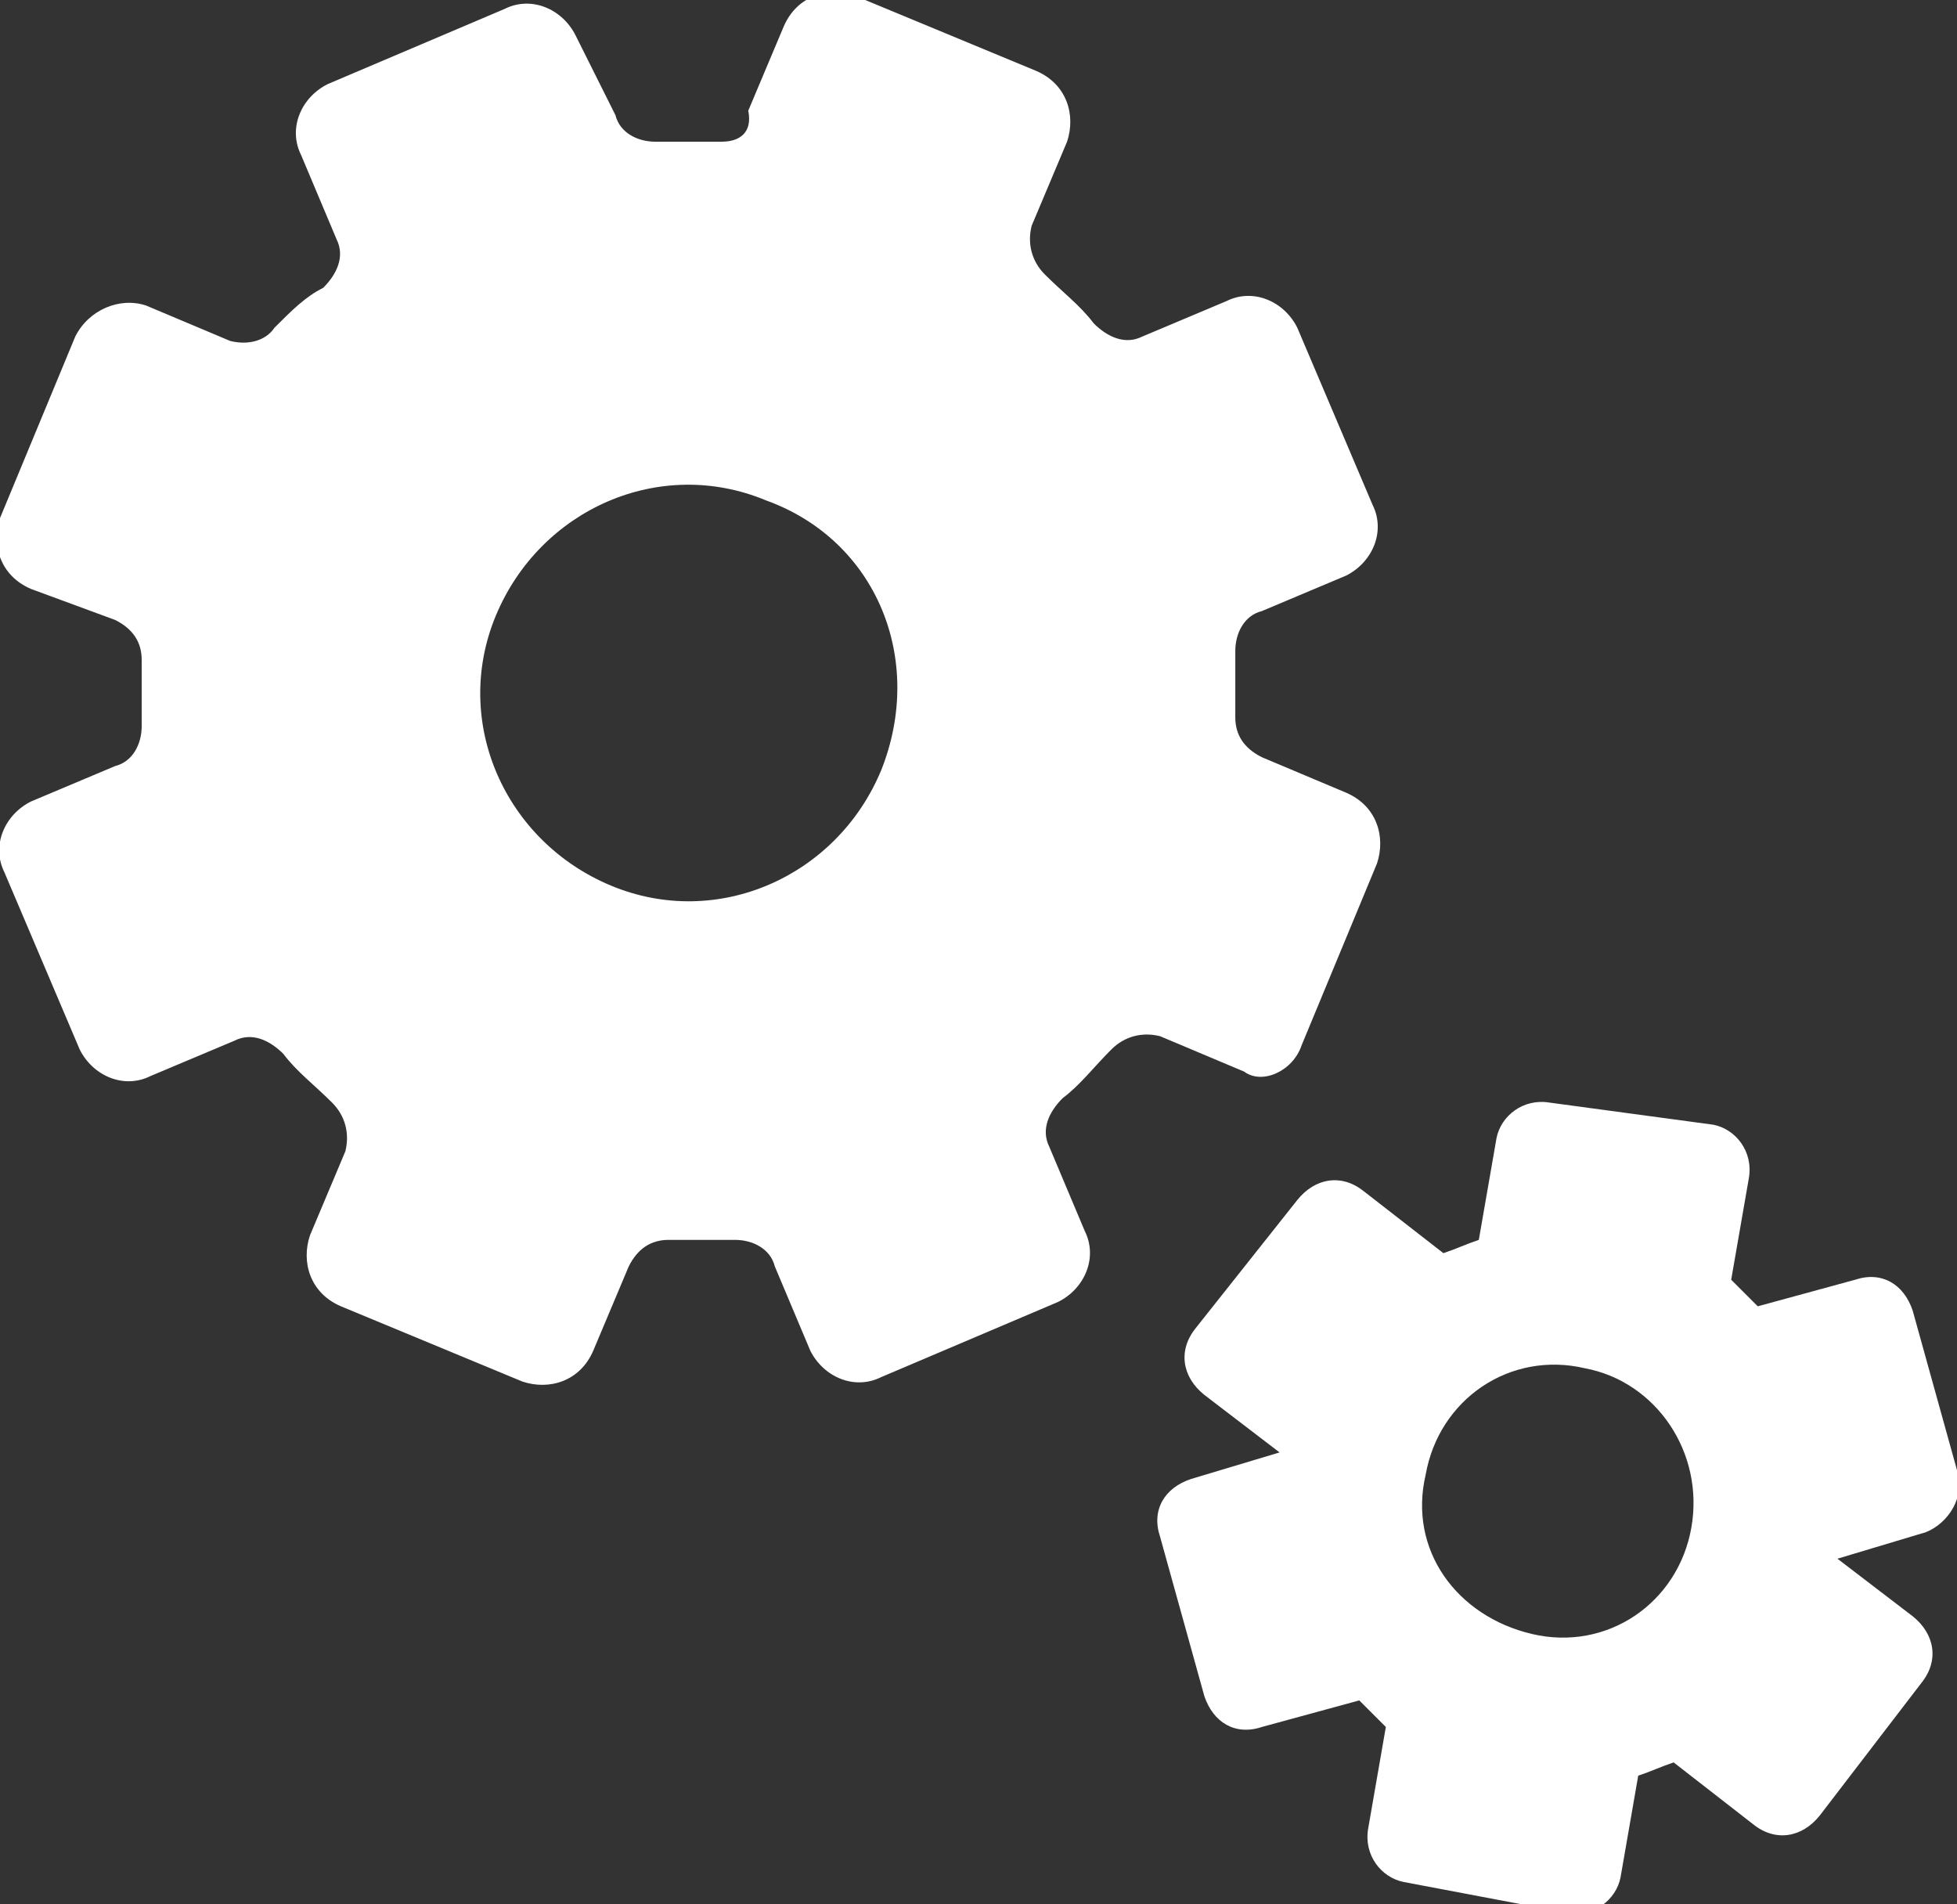 <?xml version="1.0" encoding="utf-8"?>
<!-- Generator: Adobe Illustrator 19.2.1, SVG Export Plug-In . SVG Version: 6.00 Build 0)  -->
<svg version="1.1" id="レイヤー_1" xmlns="http://www.w3.org/2000/svg" xmlns:xlink="http://www.w3.org/1999/xlink" x="0px"
	 y="0px" viewBox="0 0 44.2 43" style="enable-background:new 0 0 44.2 43;" xml:space="preserve">
<rect x="0" y="0" width="44.2" height="43" fill="#333333" stroke="none"/>
<style type="text/css">
	.st0{fill:#FFFFFF;}
</style>
<g>
	<path class="st0" d="M29.4,23.6l1.7-4.1c0.2-0.6,0-1.3-0.7-1.6l-1.9-0.8c-0.4-0.2-0.6-0.5-0.6-0.9c0-0.5,0-1,0-1.5
		c0-0.4,0.2-0.8,0.6-0.9l1.9-0.8c0.6-0.3,0.9-1,0.6-1.6l-1.7-4c-0.3-0.6-1-0.9-1.6-0.6l-1.9,0.8c-0.4,0.2-0.8,0-1.1-0.3
		c-0.3-0.4-0.7-0.7-1.1-1.1c-0.3-0.3-0.4-0.7-0.3-1.1l0.8-1.9c0.2-0.6,0-1.3-0.7-1.6l-4.1-1.7c-0.6-0.2-1.3,0-1.6,0.7l-0.8,1.9
		C17,3,16.7,3.2,16.3,3.2c-0.5,0-1,0-1.5,0c-0.4,0-0.8-0.2-0.9-0.6L13,0.8c-0.3-0.6-1-0.9-1.6-0.6l-4,1.7c-0.6,0.3-0.9,1-0.6,1.6
		l0.8,1.9c0.2,0.4,0,0.8-0.3,1.1C6.9,6.7,6.6,7,6.2,7.4C6,7.7,5.6,7.8,5.2,7.7L3.3,6.9C2.7,6.7,2,7,1.7,7.6l-1.7,4.1
		c-0.2,0.6,0,1.3,0.7,1.6L2.6,14c0.4,0.2,0.6,0.5,0.6,0.9c0,0.5,0,1,0,1.5c0,0.4-0.2,0.8-0.6,0.9l-1.9,0.8c-0.6,0.3-0.9,1-0.6,1.6
		l1.7,4c0.3,0.6,1,0.9,1.6,0.6l1.9-0.8c0.4-0.2,0.8,0,1.1,0.3c0.3,0.4,0.7,0.7,1.1,1.1c0.3,0.3,0.4,0.7,0.3,1.1l-0.8,1.9
		c-0.2,0.6,0,1.3,0.7,1.6l4.1,1.7c0.6,0.2,1.3,0,1.6-0.7l0.8-1.9c0.2-0.4,0.5-0.6,0.9-0.6c0.5,0,1,0,1.5,0c0.4,0,0.8,0.2,0.9,0.6
		l0.8,1.9c0.3,0.6,1,0.9,1.6,0.6l4-1.7c0.6-0.3,0.9-1,0.6-1.6l-0.8-1.9c-0.2-0.4,0-0.8,0.3-1.1c0.4-0.3,0.7-0.7,1.1-1.1
		c0.3-0.3,0.7-0.4,1.1-0.3l1.9,0.8C28.5,24.5,29.2,24.2,29.4,23.6z M19.9,17.4c-1,2.4-3.7,3.6-6.1,2.6c-2.4-1-3.6-3.7-2.6-6.1
		c1-2.4,3.7-3.6,6.1-2.6C19.8,12.2,20.9,14.9,19.9,17.4z"/>
	<path class="st0" d="M44.2,33.2l-1-3.6c-0.2-0.6-0.7-0.9-1.3-0.7l-2.2,0.6c-0.2-0.2-0.4-0.4-0.6-0.6l0.4-2.3
		c0.1-0.6-0.3-1.1-0.8-1.2L35,24.9c-0.6-0.1-1.1,0.3-1.2,0.8l-0.4,2.3c-0.3,0.1-0.5,0.2-0.8,0.3l-1.8-1.4c-0.5-0.4-1.1-0.3-1.5,0.2
		L27,30c-0.4,0.5-0.3,1.1,0.2,1.5l1.7,1.3l-2,0.6c-0.6,0.2-0.9,0.7-0.7,1.3l1,3.6c0.2,0.6,0.7,0.9,1.3,0.7l2.2-0.6
		c0.2,0.2,0.4,0.4,0.6,0.6l-0.4,2.3c-0.1,0.6,0.3,1.1,0.8,1.2l3.7,0.7c0.6,0.1,1.1-0.3,1.2-0.8l0.4-2.3c0.3-0.1,0.5-0.2,0.8-0.3
		l1.8,1.4c0.5,0.4,1.1,0.3,1.5-0.2l2.3-3c0.4-0.5,0.3-1.1-0.2-1.5l-1.7-1.3l2-0.6C44,34.4,44.4,33.8,44.2,33.2z M38.2,34.5
		c-0.3,1.7-1.9,2.8-3.6,2.4s-2.8-1.9-2.4-3.6c0.3-1.7,1.9-2.8,3.6-2.4C37.4,31.2,38.5,32.8,38.2,34.5z"/>
</g>
</svg>
